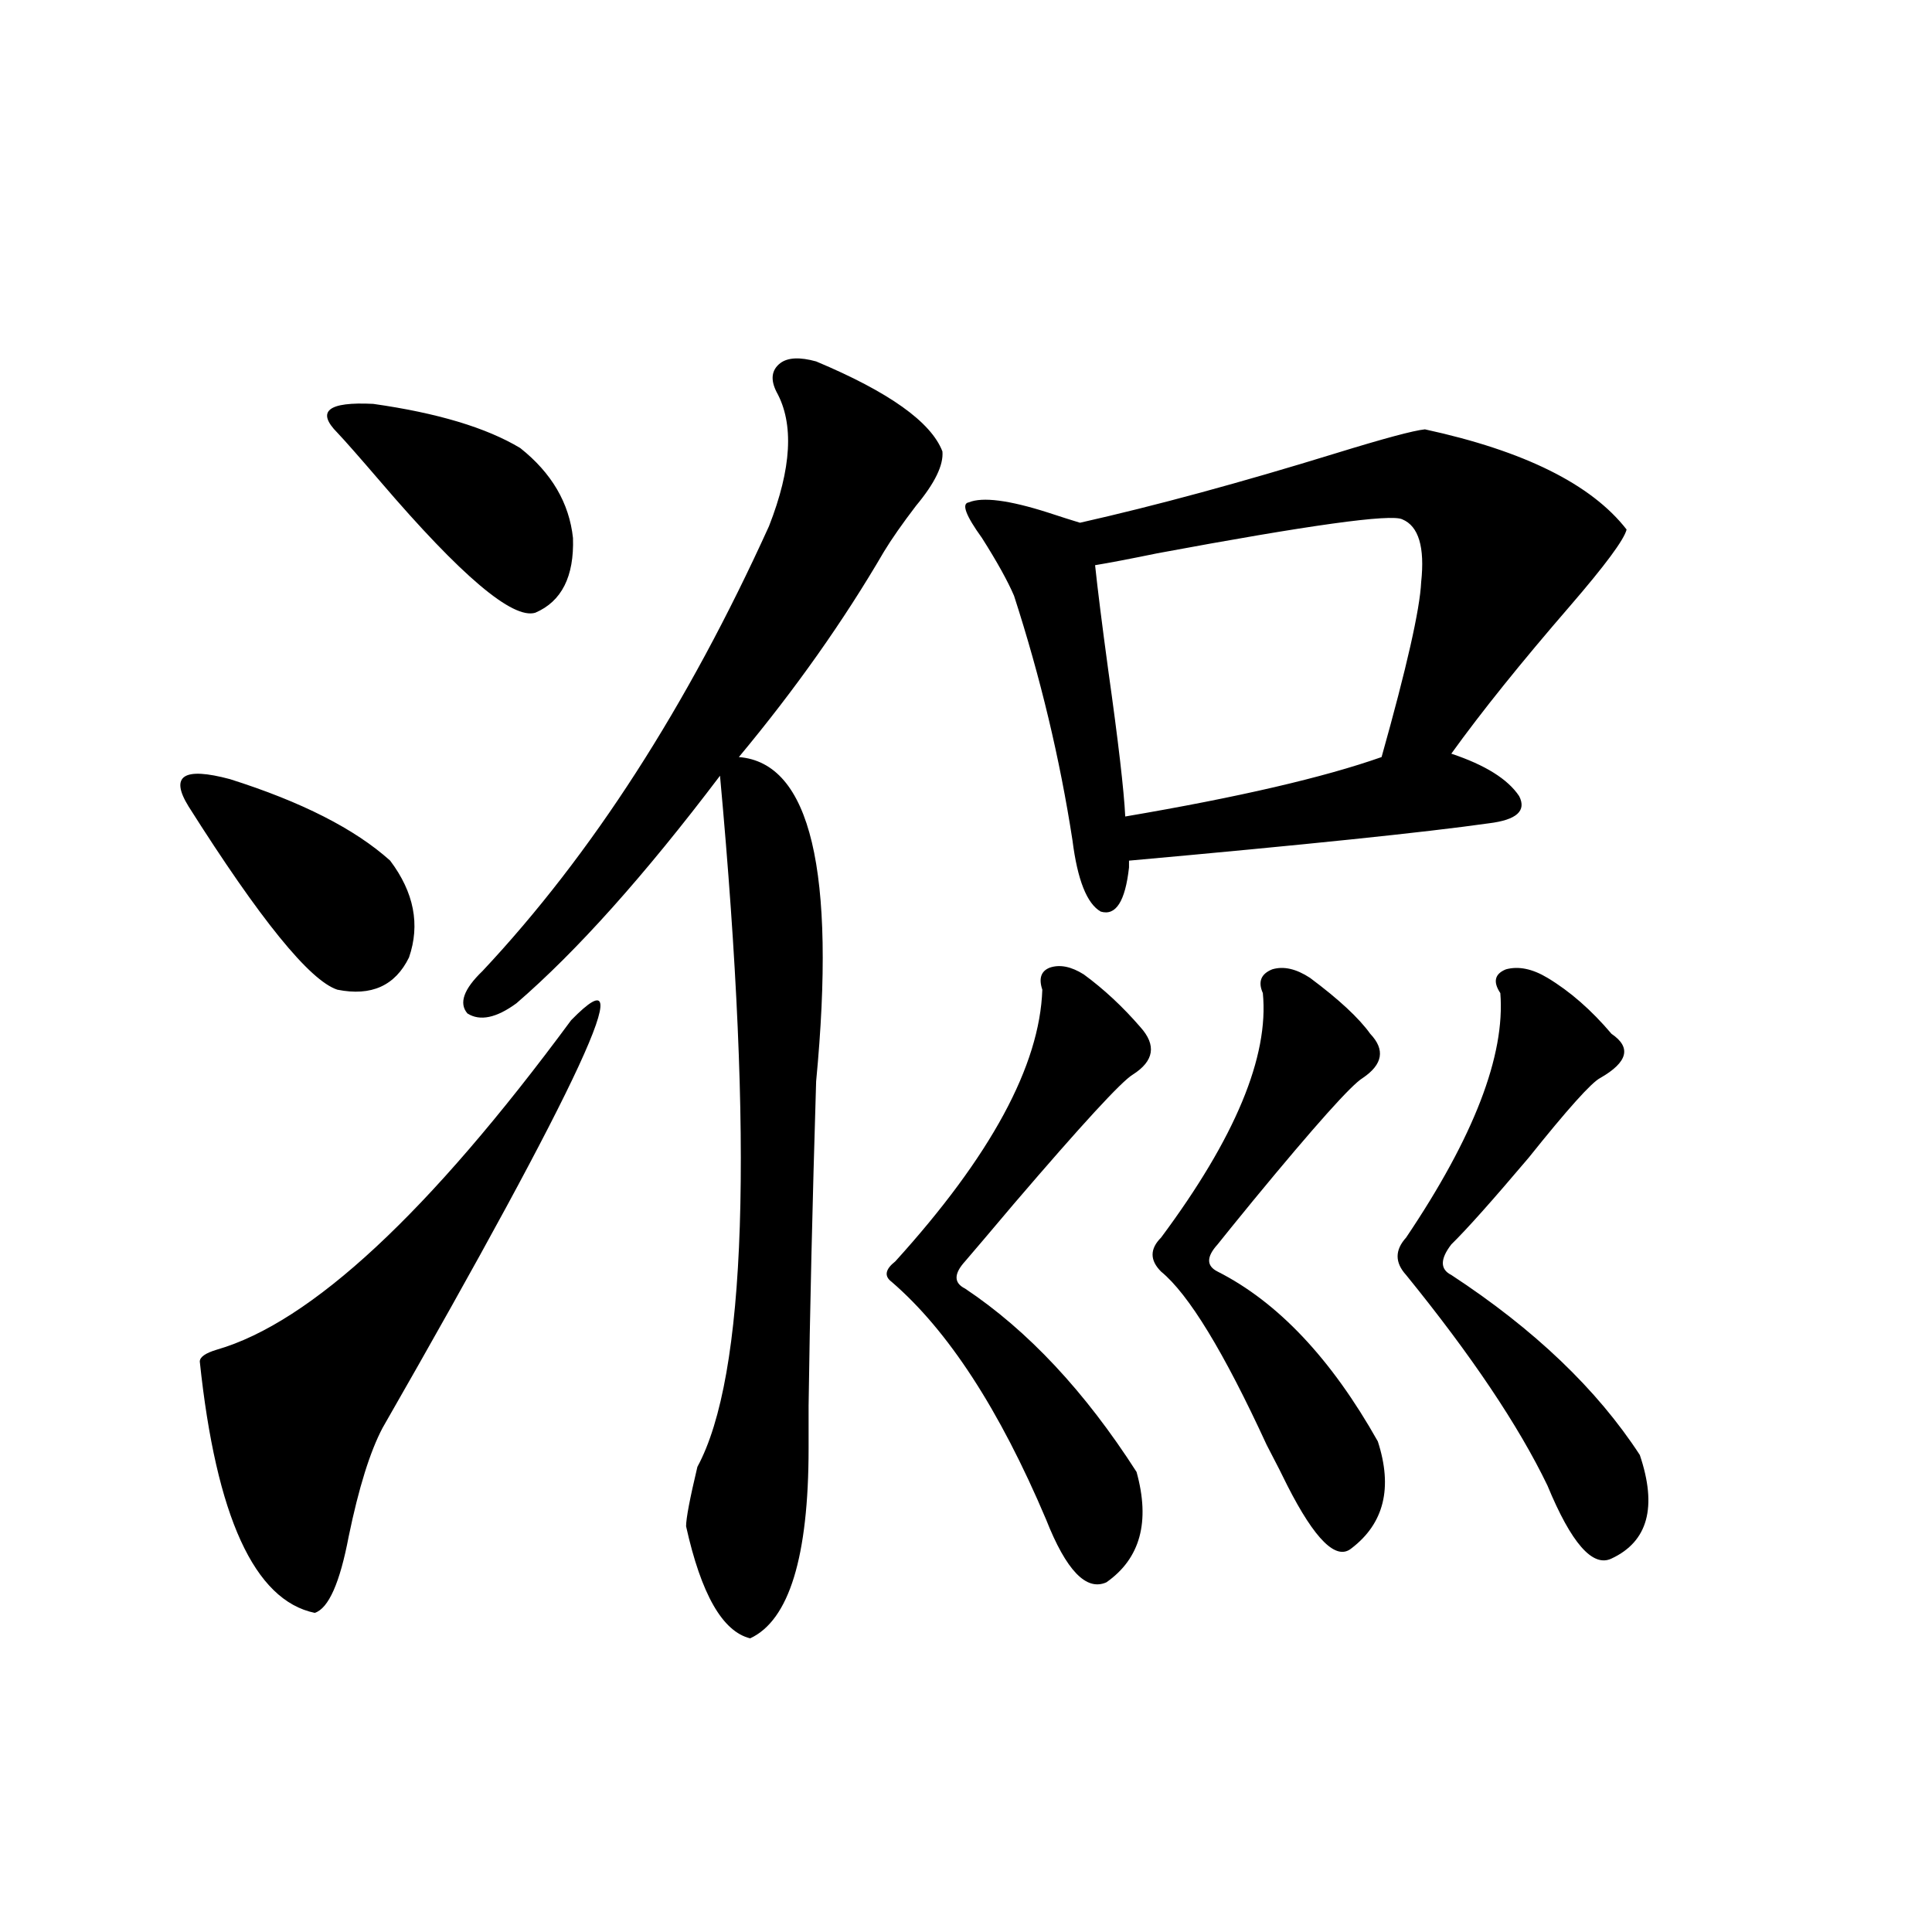 <?xml version="1.0" encoding="utf-8"?>
<!-- Generator: Adobe Illustrator 16.0.0, SVG Export Plug-In . SVG Version: 6.00 Build 0)  -->
<!DOCTYPE svg PUBLIC "-//W3C//DTD SVG 1.1//EN" "http://www.w3.org/Graphics/SVG/1.1/DTD/svg11.dtd">
<svg version="1.1" id="图层_1" xmlns="http://www.w3.org/2000/svg" xmlns:xlink="http://www.w3.org/1999/xlink" x="0px" y="0px"
	 width="1000px" height="1000px" viewBox="0 0 1000 1000" enable-background="new 0 0 1000 1000" xml:space="preserve">
<path d="M201.947,445.469c12.347,16.411,15.609,33.11,9.756,50.098c-7.165,14.653-19.512,20.215-37.072,16.699
	c-14.314-4.683-39.999-36.323-77.071-94.922c-9.756-15.82-2.607-20.503,21.463-14.063
	C156.094,415.009,183.731,429.071,201.947,445.469z M295.603,528.086c37.712-38.672,5.198,31.641-97.559,210.938
	c-6.509,12.305-12.363,31.063-17.561,56.25c-4.558,24.019-10.411,37.202-17.561,39.551c-31.219-6.454-51.066-49.796-59.511-130.078
	c0-2.335,2.927-4.395,8.78-6.152C160.972,684.531,222.099,627.704,295.603,528.086z M174.63,223.984
	c-11.067-11.124-4.878-16.108,18.536-14.941c33.17,4.696,58.535,12.305,76.096,22.852c16.25,12.896,25.365,28.427,27.316,46.582
	c0.64,19.927-5.854,32.821-19.512,38.672c-11.707,3.516-38.383-19.034-79.998-67.676
	C186.002,236.591,178.533,228.091,174.63,223.984z M422.429,187.07c37.712,15.82,59.511,31.353,65.364,46.582
	c0.64,7.031-3.902,16.411-13.658,28.125c-7.165,9.38-12.683,17.29-16.585,23.73c-20.823,35.747-45.853,71.191-75.12,106.348
	c37.072,2.938,50.395,58.887,39.999,167.871c-1.951,64.462-3.262,120.41-3.902,167.871v21.973c0,56.25-10.091,89.058-30.243,98.438
	c-14.314-3.516-25.365-22.852-33.17-58.008c0-4.093,1.951-14.351,5.854-30.762c25.365-46.87,29.268-166.113,11.707-357.715
	c-39.023,51.567-74.145,90.829-105.363,117.773c-10.411,7.622-18.872,9.38-25.365,5.273c-4.558-5.273-1.951-12.593,7.805-21.973
	c56.584-60.343,106.003-137.109,148.289-230.273c11.707-29.883,13.003-53.022,3.902-69.434c-3.262-6.44-2.607-11.426,1.951-14.941
	C407.795,185.024,413.969,184.735,422.429,187.07z M560.962,504.355c10.396,7.622,20.152,16.699,29.268,27.246
	c8.445,9.38,7.149,17.578-3.902,24.609c-5.854,3.516-26.341,25.79-61.462,66.797c-12.363,14.653-20.823,24.609-25.365,29.883
	c-5.854,6.454-5.854,11.138,0,14.063c32.514,21.685,62.102,53.325,88.778,94.922c7.149,25.79,1.951,44.824-15.609,57.129
	c-10.411,4.683-20.823-6.152-31.219-32.52c-24.07-56.827-50.73-97.847-79.998-123.047c-3.902-2.925-3.262-6.44,1.951-10.547
	c49.42-54.492,74.785-101.362,76.096-140.625c-1.951-5.851-0.656-9.668,3.902-11.426C548.6,499.082,554.453,500.263,560.962,504.355
	z M770.713,426.133c-33.17,4.696-95.287,11.138-186.337,19.336v3.516c-1.951,17.578-6.829,25.2-14.634,22.852
	c-7.164-4.093-12.042-16.397-14.634-36.914c-6.509-42.188-16.585-84.375-30.243-126.563c-3.262-7.608-8.78-17.578-16.585-29.883
	c-8.46-11.714-10.731-17.866-6.829-18.457c7.149-2.925,20.807-1.167,40.975,5.273c7.149,2.349,12.683,4.106,16.585,5.273
	c39.023-8.789,83.245-20.792,132.68-36.035c24.71-7.608,39.999-11.714,45.853-12.305c51.371,11.138,86.172,28.427,104.388,51.855
	c-1.311,5.273-11.067,18.457-29.268,39.551c-25.365,29.306-45.853,54.794-61.462,76.465c17.561,5.864,29.268,13.184,35.121,21.973
	C790.225,419.692,785.012,424.375,770.713,426.133z M725.836,268.809c-5.854-2.925-48.139,2.938-126.826,17.578
	c-14.314,2.938-25.045,4.985-32.194,6.152c1.296,12.305,3.567,30.474,6.829,54.492c5.198,36.914,8.125,62.114,8.78,75.586
	c58.535-9.956,102.757-20.215,132.68-30.762c13.003-46.28,19.832-76.465,20.487-90.527
	C737.543,283.173,734.281,272.324,725.836,268.809z M678.033,506.113c14.954,11.138,25.365,20.806,31.219,29.004
	c7.805,8.212,6.494,15.82-3.902,22.852c-5.854,3.516-24.725,24.609-56.584,63.281c-9.115,11.138-15.289,18.759-18.536,22.852
	c-5.854,6.454-5.854,11.138,0,14.063c31.219,15.82,58.855,45.126,82.925,87.891c7.805,24.032,3.247,42.489-13.658,55.371
	c-7.805,6.454-18.871-4.395-33.17-32.52c-1.951-4.093-5.533-11.124-10.731-21.094c-22.118-48.038-40.334-77.921-54.633-89.648
	c-5.854-5.851-5.854-11.714,0-17.578c38.368-51.554,55.928-93.741,52.682-126.563c-2.607-5.851-0.976-9.956,4.878-12.305
	C664.375,499.961,670.868,501.431,678.033,506.113z M800.957,506.113c11.707,7.031,22.759,16.699,33.17,29.004
	c10.396,7.031,8.445,14.653-5.854,22.852c-4.558,2.349-16.92,16.122-37.072,41.309c-18.871,22.274-32.194,37.216-39.999,44.824
	c-5.854,7.622-5.854,12.896,0,15.82c42.926,28.125,75.44,59.188,97.559,93.164c9.1,26.958,4.222,44.824-14.634,53.613
	c-9.756,4.696-20.823-7.91-33.17-37.793c-14.969-31.05-39.359-67.374-73.169-108.984c-5.854-6.44-5.854-12.882,0-19.336
	c35.121-52.144,51.371-94.331,48.779-126.563c-3.902-5.851-2.927-9.956,2.927-12.305
	C785.988,499.961,793.152,501.431,800.957,506.113z"/>
</svg>
